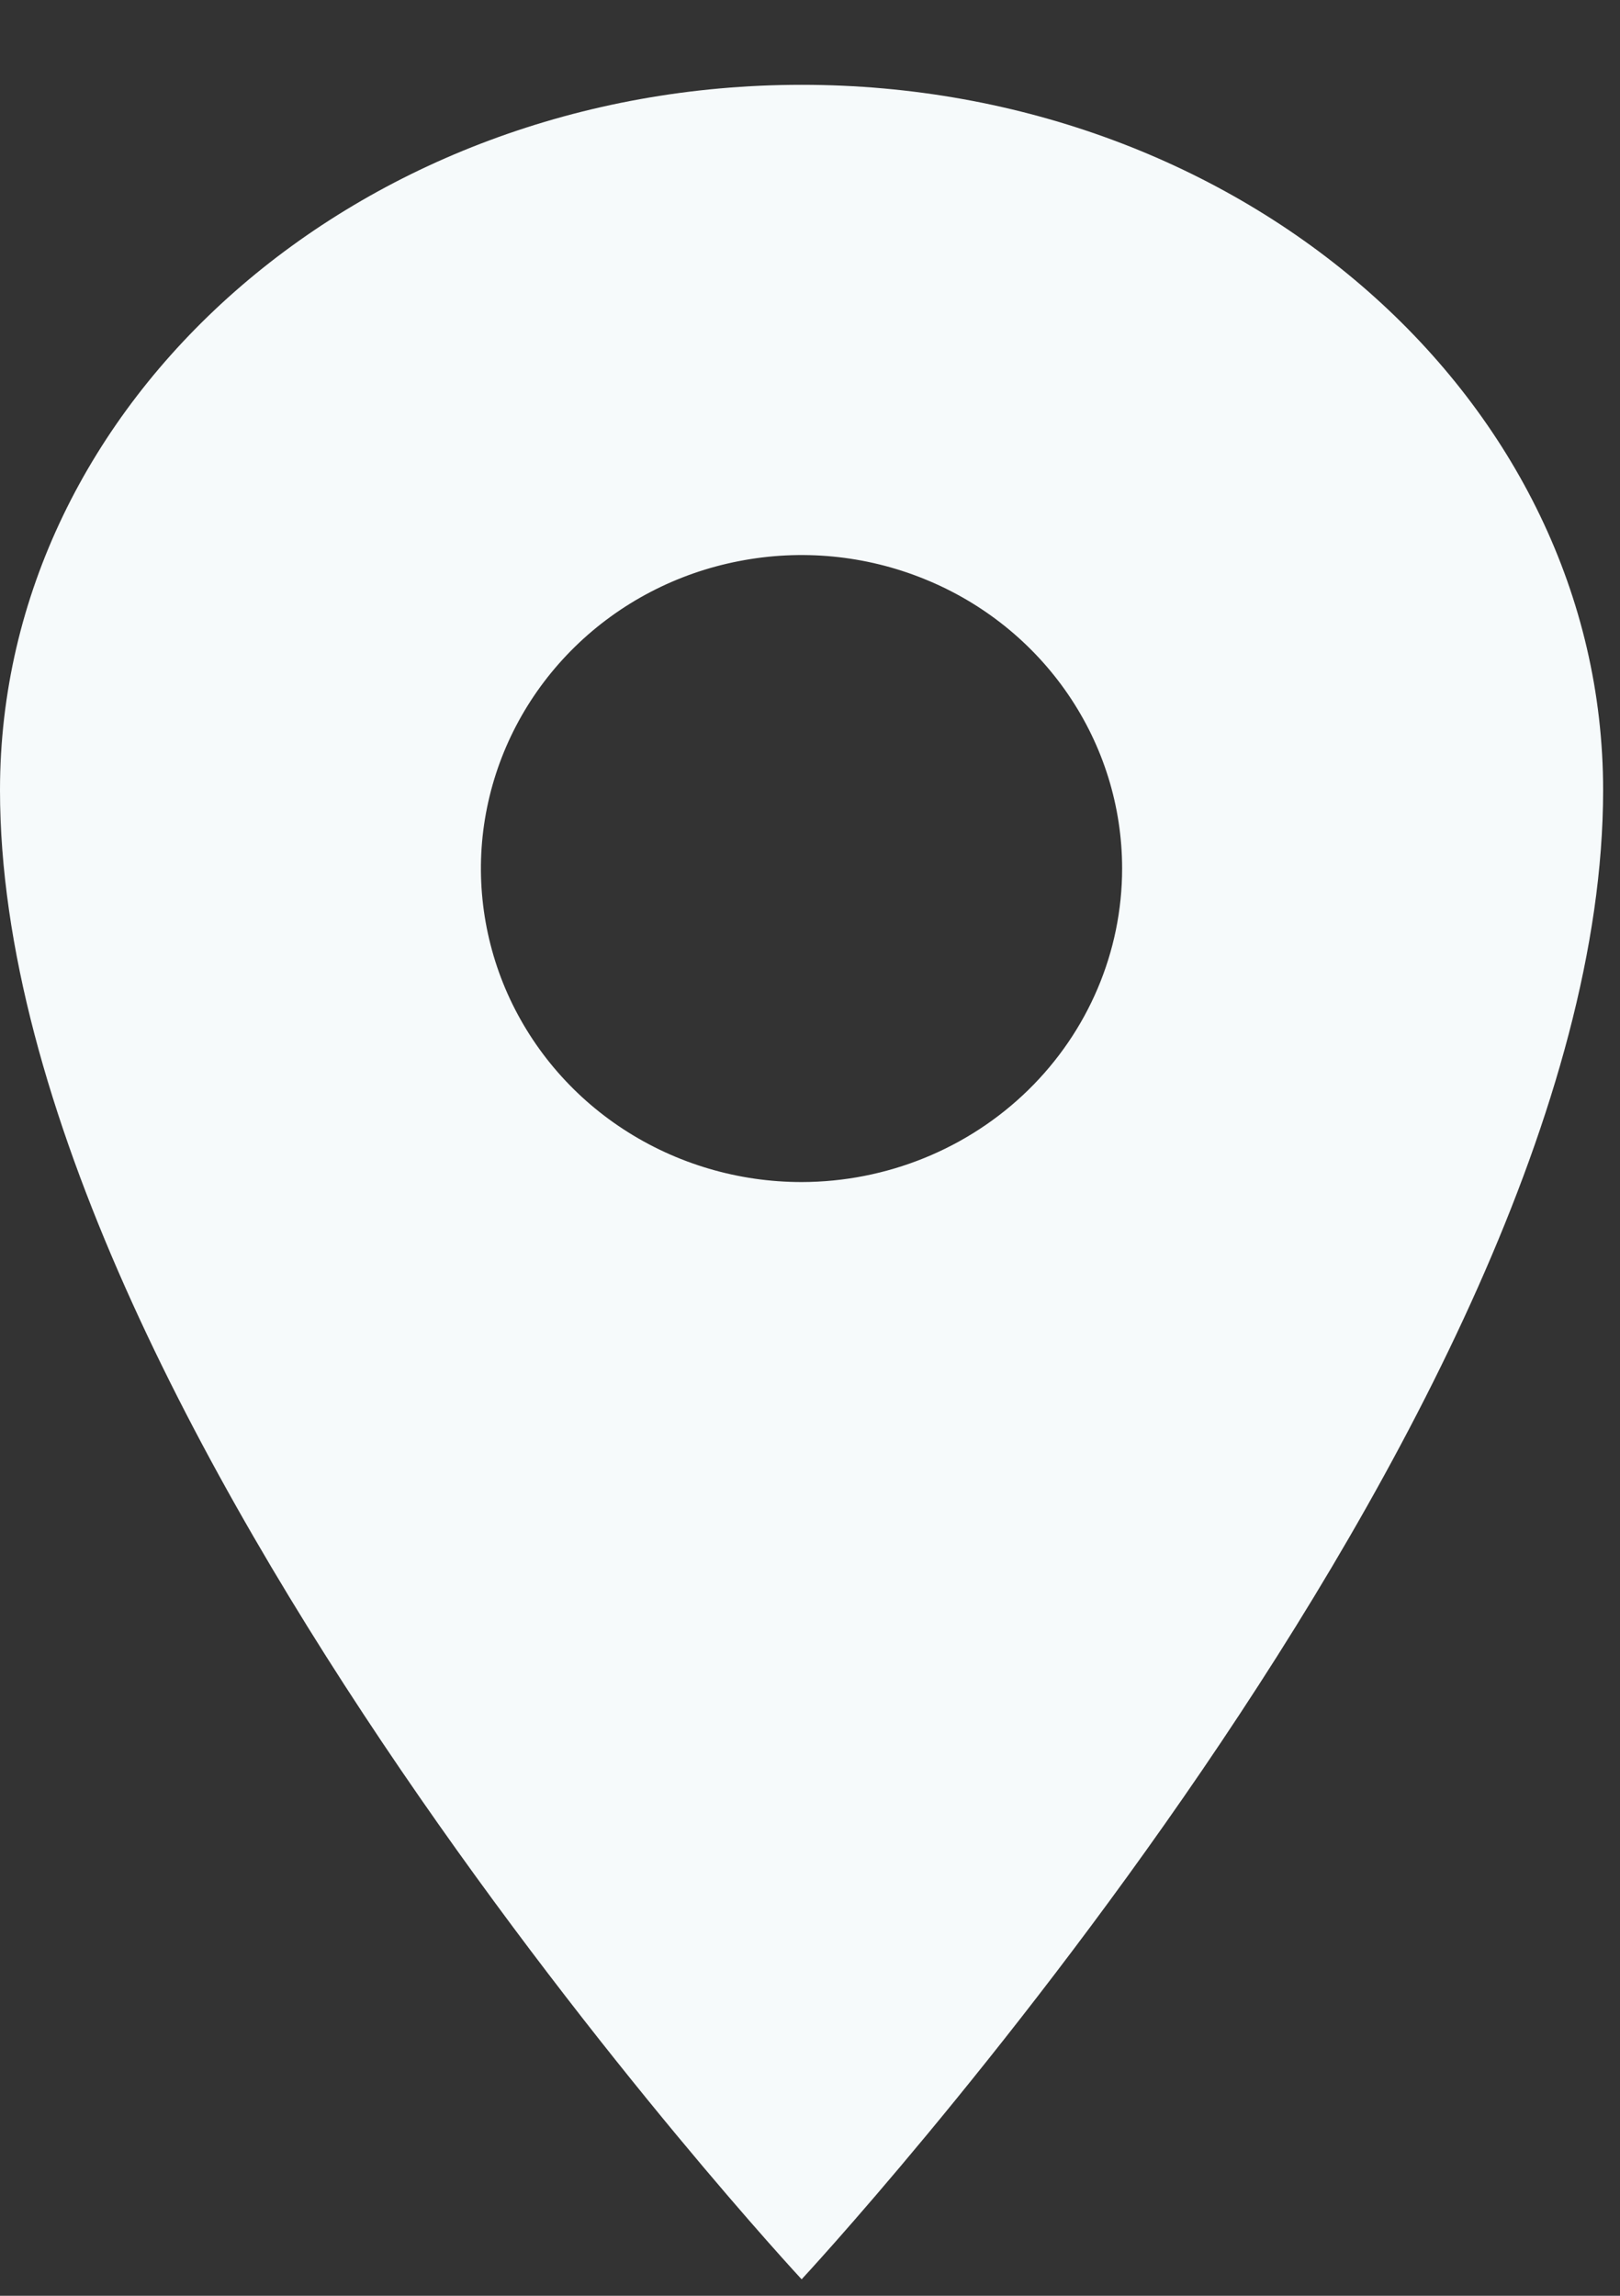 <?xml version="1.0" encoding="UTF-8"?> <svg xmlns="http://www.w3.org/2000/svg" width="12" height="17" viewBox="0 0 12 17" fill="none"><rect x="0" y="0" width="12" height="17" fill="#333333" stroke="none"/><path d="M5.938 0.628C2.66 0.628 0 2.968 0 5.851C0 10.494 5.938 16.878 5.938 16.878C5.938 16.878 11.875 10.494 11.875 5.851C11.875 2.968 9.215 0.628 5.938 0.628ZM5.938 8.753C5.468 8.753 5.009 8.617 4.618 8.362C4.227 8.107 3.923 7.744 3.743 7.32C3.564 6.896 3.516 6.429 3.608 5.979C3.7 5.528 3.926 5.115 4.258 4.79C4.59 4.465 5.013 4.244 5.474 4.155C5.935 4.065 6.412 4.111 6.846 4.287C7.28 4.462 7.651 4.76 7.912 5.142C8.173 5.524 8.312 5.972 8.312 6.431C8.312 7.047 8.061 7.637 7.616 8.072C7.171 8.507 6.567 8.752 5.938 8.753Z" fill="#F6FAFB"></path></svg> 